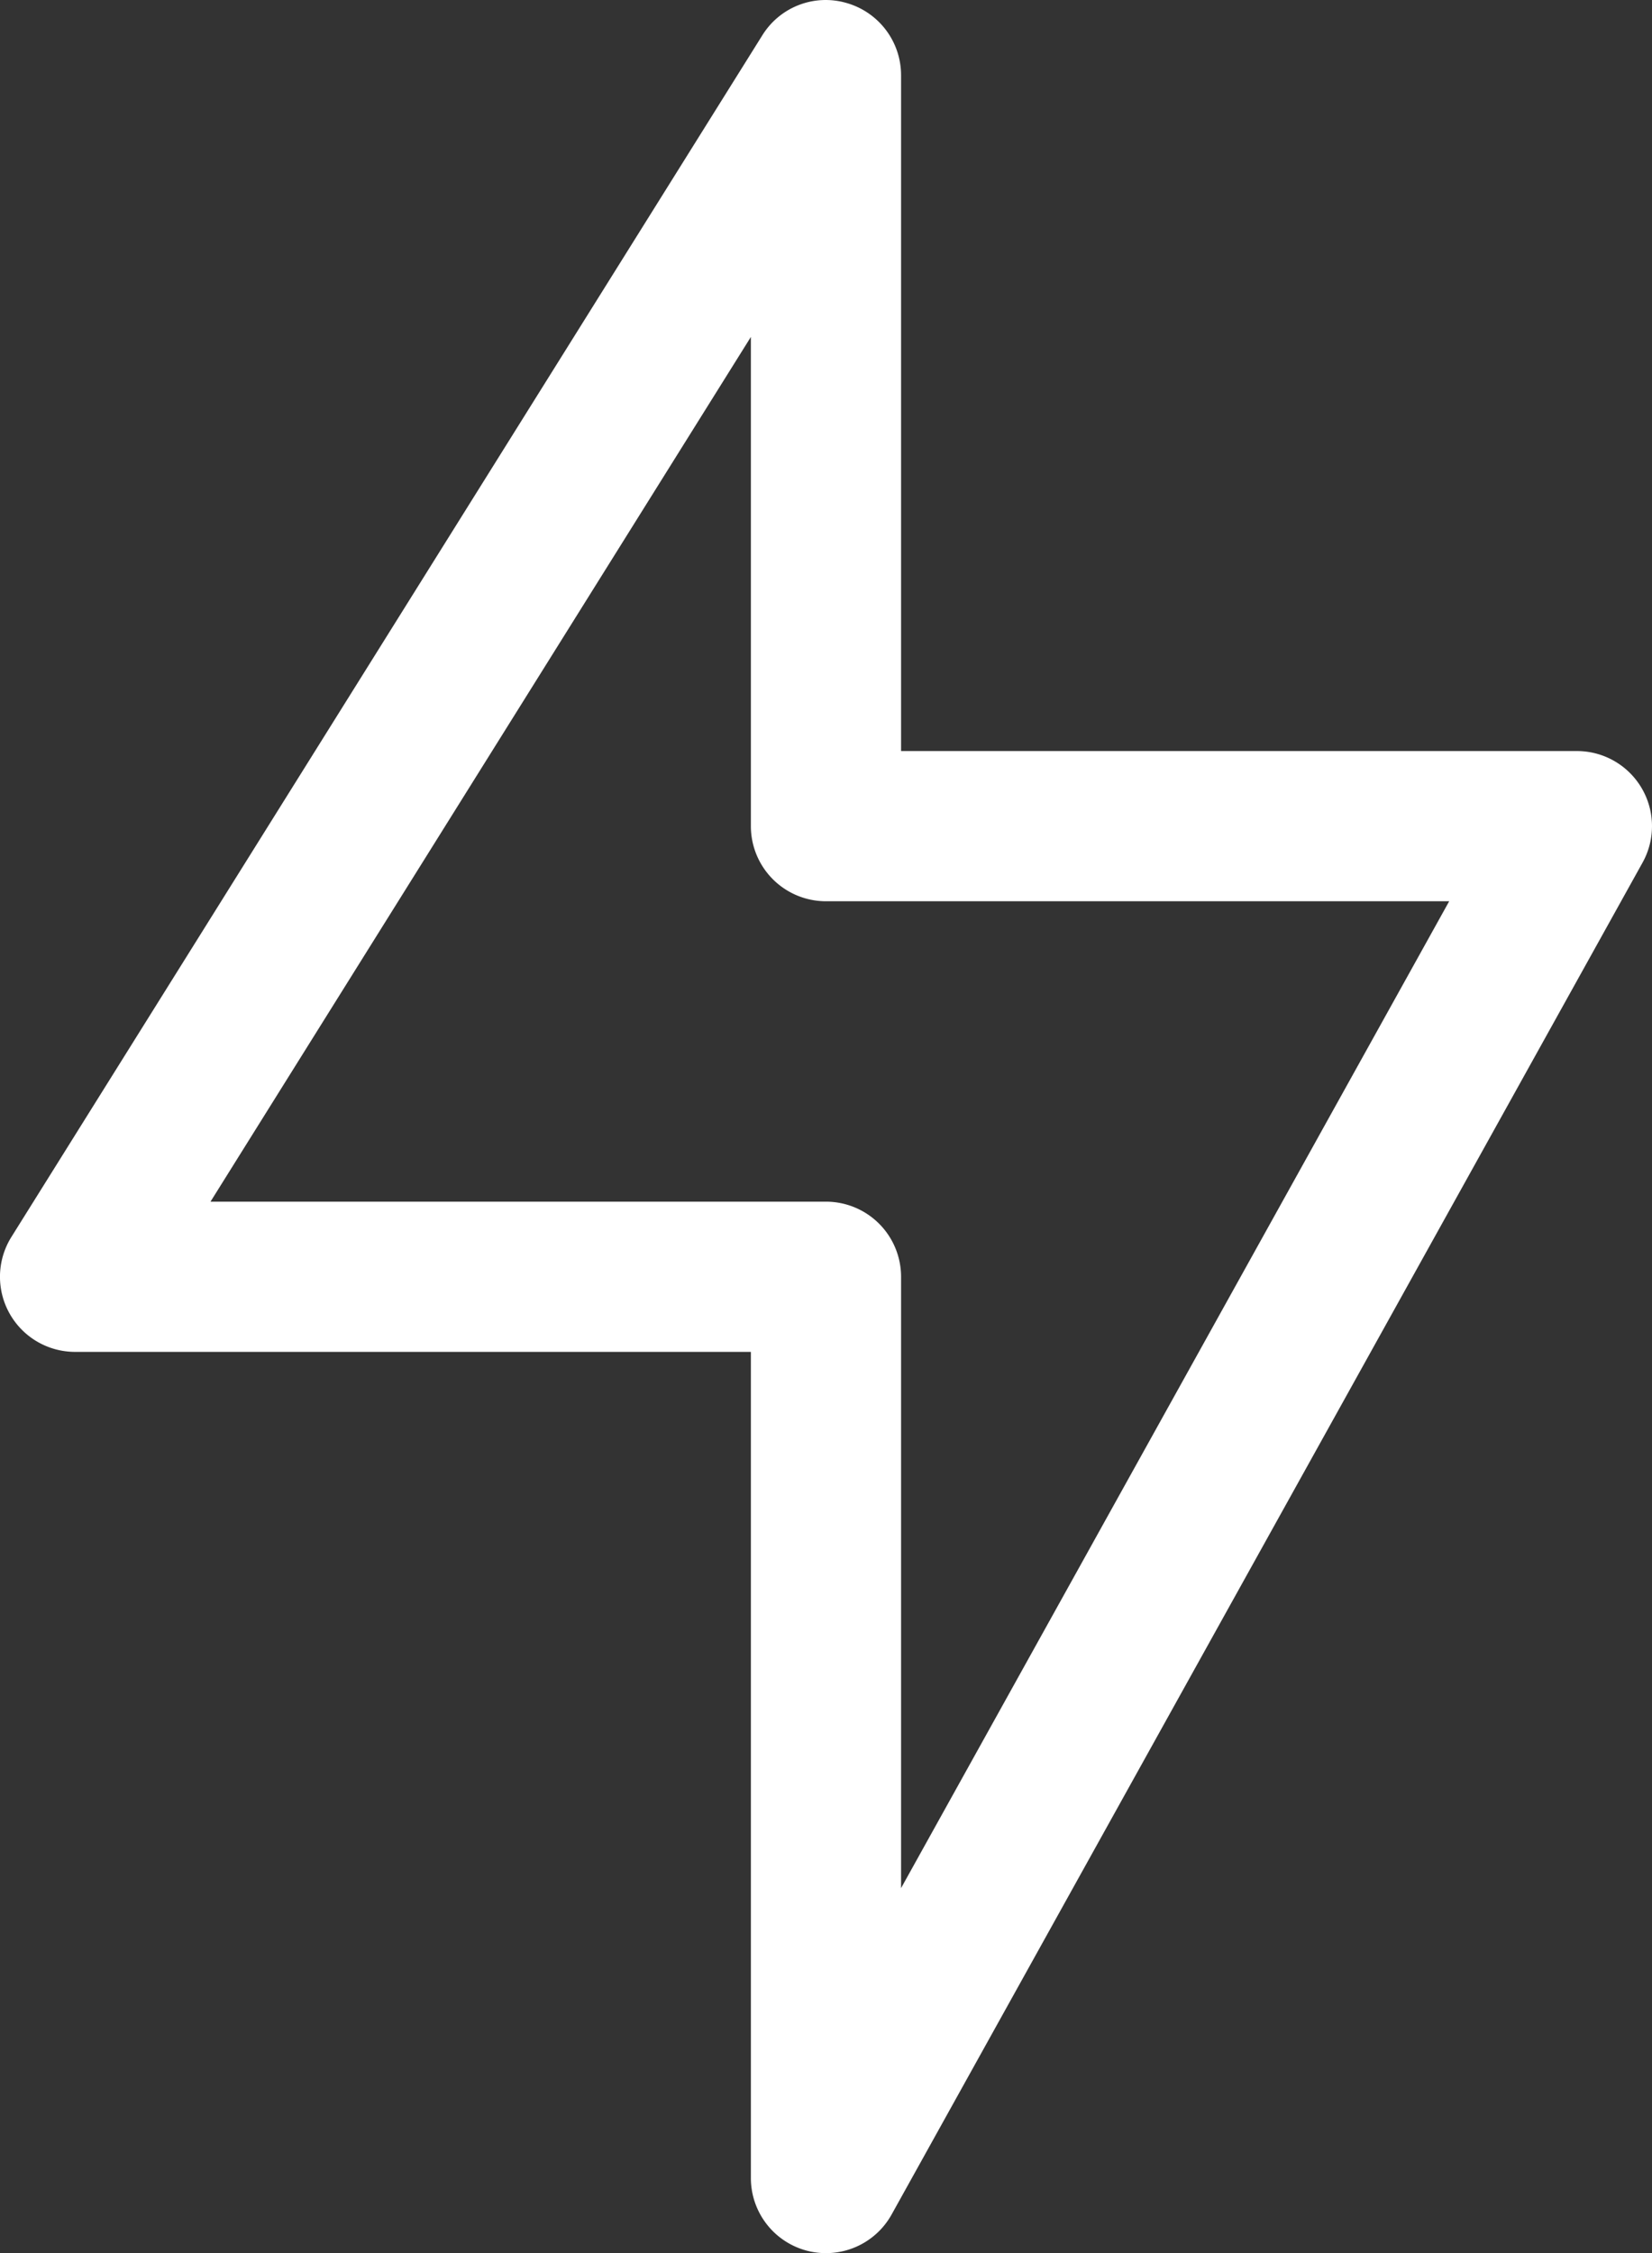 <svg xmlns="http://www.w3.org/2000/svg" width="28.599" height="39" viewBox="0 0 28.599 39">
    <rect x="0" y="0" width="28.599" height="39" fill="#333333" stroke="none"/>
    <path d="M17.157.552a1.29 1.29 0 0 0-1.46.561l-13 20.8A1.3 1.3 0 0 0 3.8 23.9h11.7v14.3a1.3 1.3 0 0 0 .974 1.259 1.318 1.318 0 0 0 .326.041 1.3 1.3 0 0 0 1.136-.668l13-23.4A1.3 1.3 0 0 0 29.8 13.5H18.1V1.8a1.3 1.3 0 0 0-.943-1.248zM27.589 16.1 18.1 33.182V22.6a1.3 1.3 0 0 0-1.3-1.3H6.145L15.5 6.332V14.8a1.3 1.3 0 0 0 1.3 1.3z" transform="translate(-2.501 -.5)" style="fill:#fff"/>
</svg>

